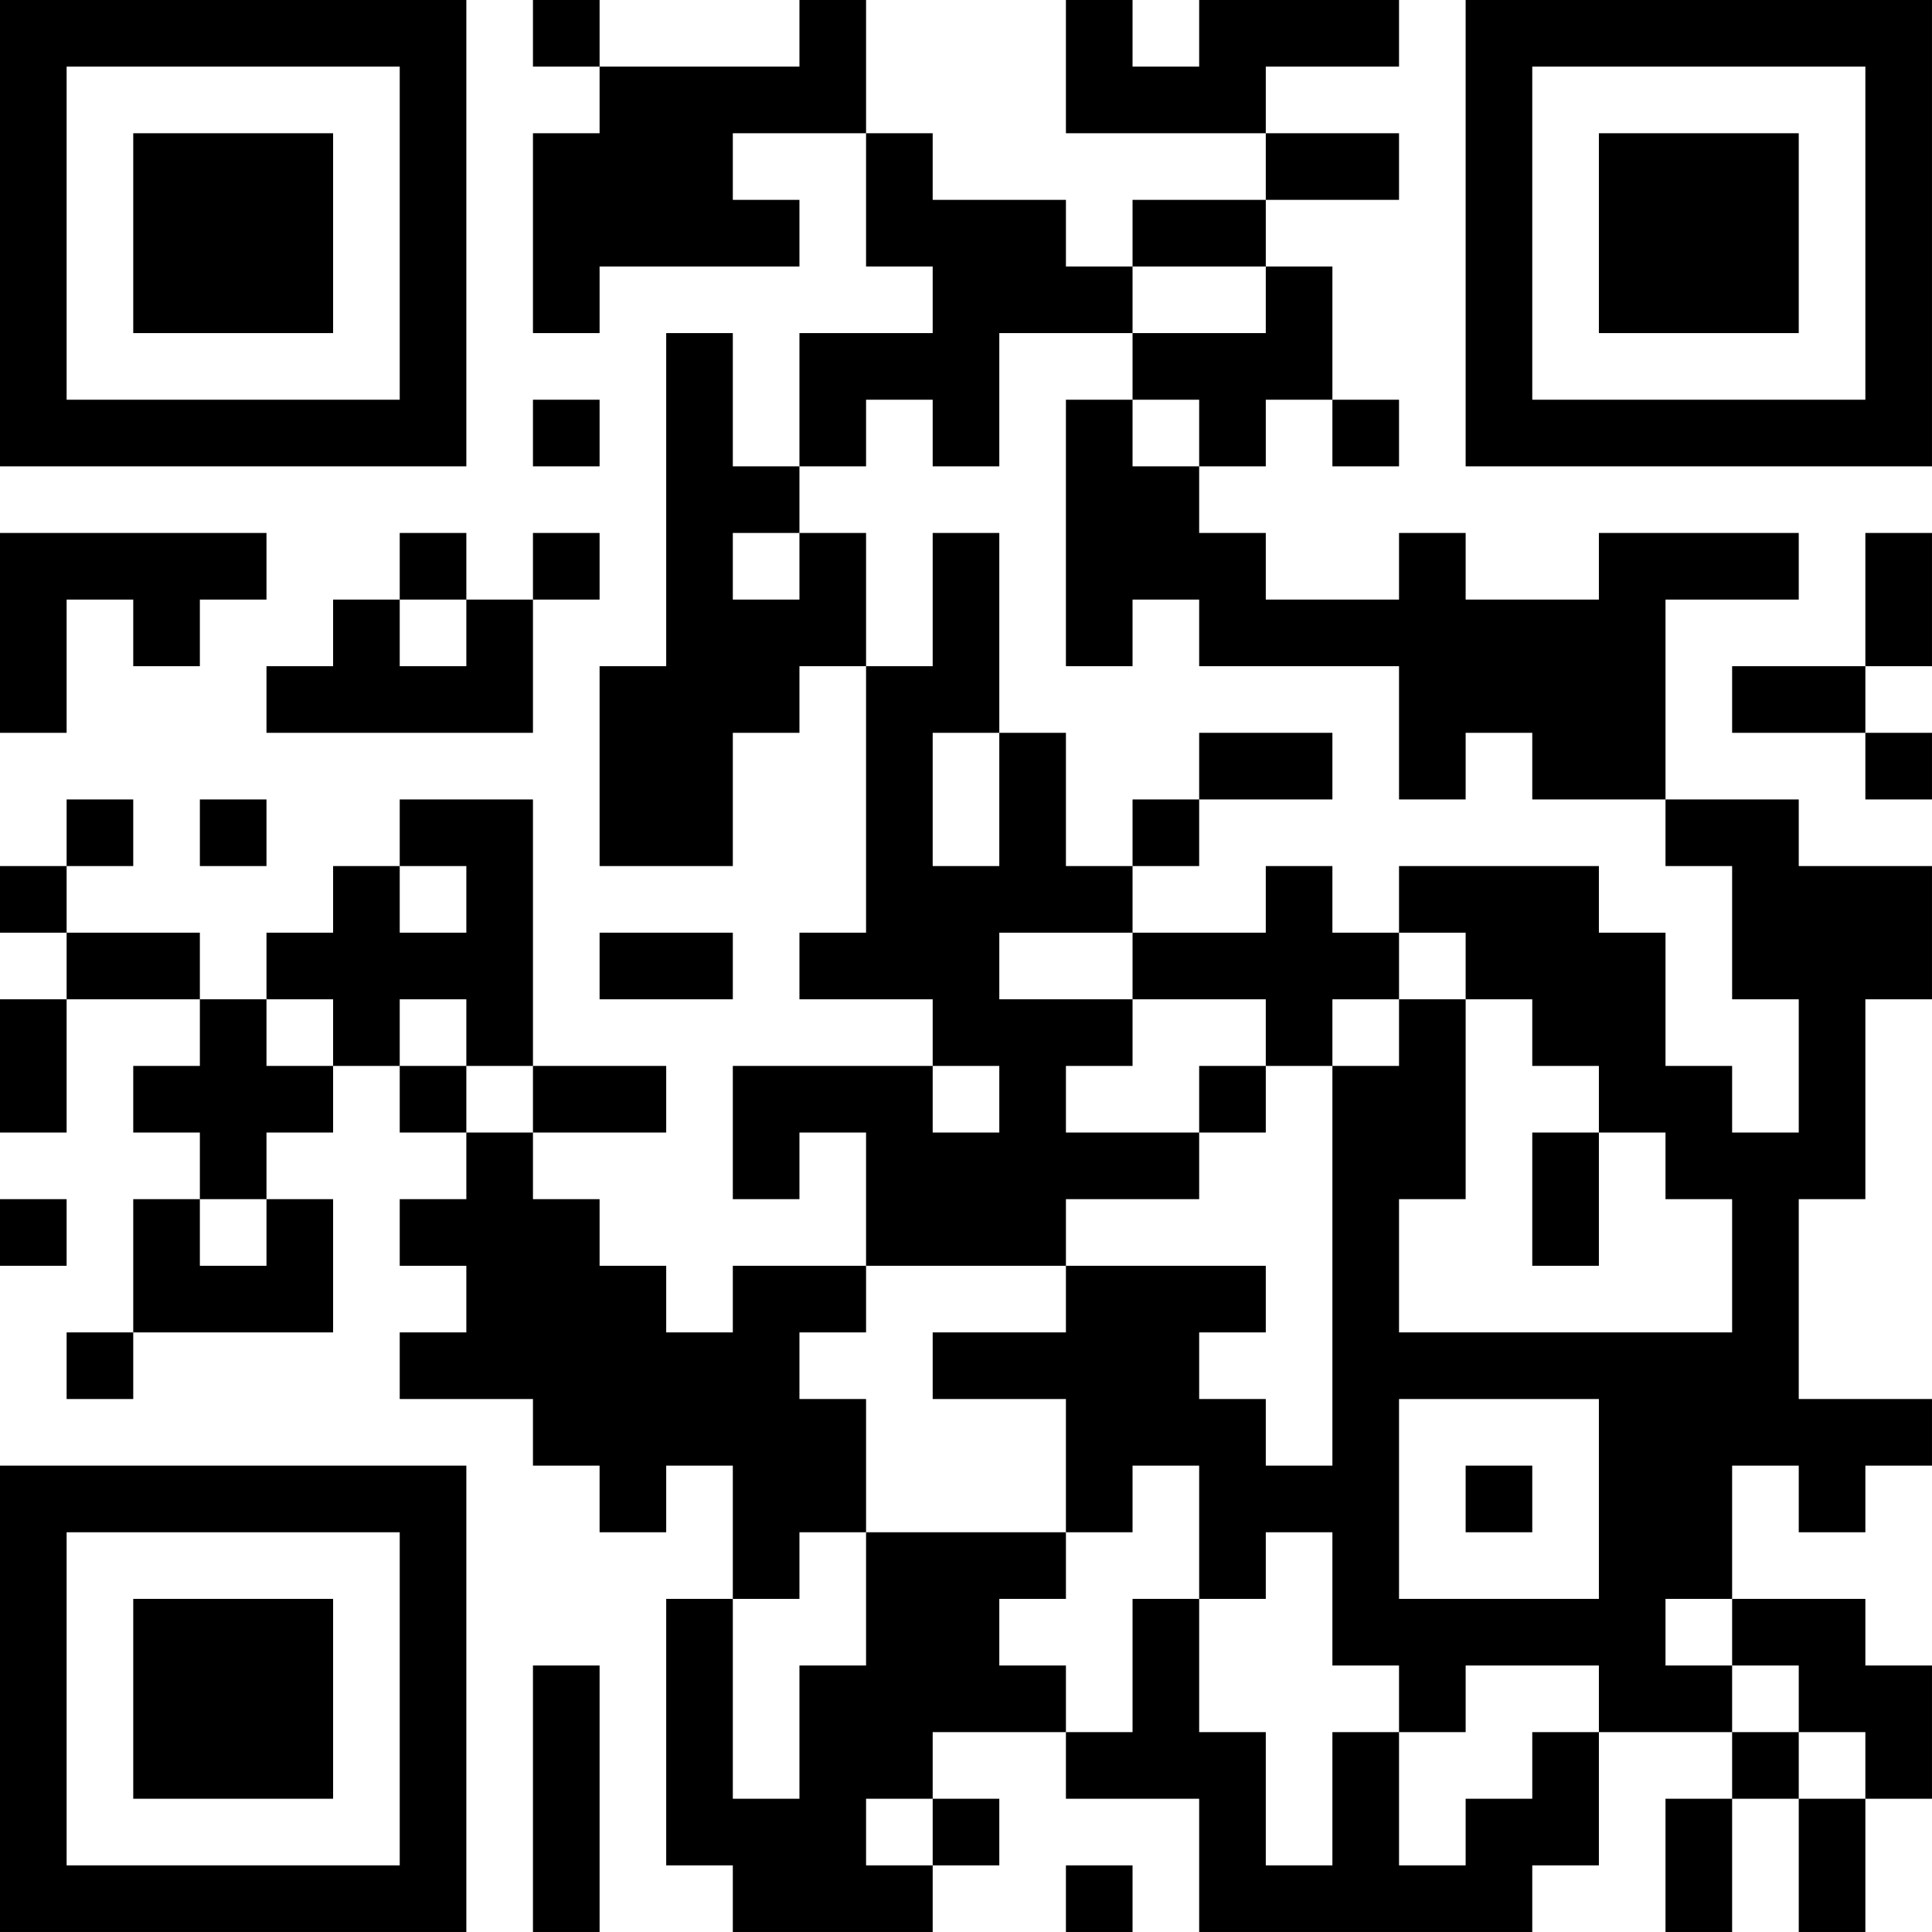 <?xml version="1.0" encoding="UTF-8"?>
<svg xmlns="http://www.w3.org/2000/svg" version="1.1" width="400" height="400" viewBox="0 0 400 400"><rect x="0" y="0" width="400" height="400" fill="#ffffff"/><g transform="scale(13.793)"><g transform="translate(0,0)"><path fill-rule="evenodd" d="M8 0L8 1L9 1L9 2L8 2L8 5L9 5L9 4L12 4L12 3L11 3L11 2L13 2L13 4L14 4L14 5L12 5L12 7L11 7L11 5L10 5L10 10L9 10L9 13L11 13L11 11L12 11L12 10L13 10L13 14L12 14L12 15L14 15L14 16L11 16L11 18L12 18L12 17L13 17L13 19L11 19L11 20L10 20L10 19L9 19L9 18L8 18L8 17L10 17L10 16L8 16L8 12L6 12L6 13L5 13L5 14L4 14L4 15L3 15L3 14L1 14L1 13L2 13L2 12L1 12L1 13L0 13L0 14L1 14L1 15L0 15L0 17L1 17L1 15L3 15L3 16L2 16L2 17L3 17L3 18L2 18L2 20L1 20L1 21L2 21L2 20L5 20L5 18L4 18L4 17L5 17L5 16L6 16L6 17L7 17L7 18L6 18L6 19L7 19L7 20L6 20L6 21L8 21L8 22L9 22L9 23L10 23L10 22L11 22L11 24L10 24L10 28L11 28L11 29L14 29L14 28L15 28L15 27L14 27L14 26L16 26L16 27L18 27L18 29L23 29L23 28L24 28L24 26L26 26L26 27L25 27L25 29L26 29L26 27L27 27L27 29L28 29L28 27L29 27L29 25L28 25L28 24L26 24L26 22L27 22L27 23L28 23L28 22L29 22L29 21L27 21L27 18L28 18L28 15L29 15L29 13L27 13L27 12L25 12L25 9L27 9L27 8L24 8L24 9L22 9L22 8L21 8L21 9L19 9L19 8L18 8L18 7L19 7L19 6L20 6L20 7L21 7L21 6L20 6L20 4L19 4L19 3L21 3L21 2L19 2L19 1L21 1L21 0L18 0L18 1L17 1L17 0L16 0L16 2L19 2L19 3L17 3L17 4L16 4L16 3L14 3L14 2L13 2L13 0L12 0L12 1L9 1L9 0ZM17 4L17 5L15 5L15 7L14 7L14 6L13 6L13 7L12 7L12 8L11 8L11 9L12 9L12 8L13 8L13 10L14 10L14 8L15 8L15 11L14 11L14 13L15 13L15 11L16 11L16 13L17 13L17 14L15 14L15 15L17 15L17 16L16 16L16 17L18 17L18 18L16 18L16 19L13 19L13 20L12 20L12 21L13 21L13 23L12 23L12 24L11 24L11 27L12 27L12 25L13 25L13 23L16 23L16 24L15 24L15 25L16 25L16 26L17 26L17 24L18 24L18 26L19 26L19 28L20 28L20 26L21 26L21 28L22 28L22 27L23 27L23 26L24 26L24 25L22 25L22 26L21 26L21 25L20 25L20 23L19 23L19 24L18 24L18 22L17 22L17 23L16 23L16 21L14 21L14 20L16 20L16 19L19 19L19 20L18 20L18 21L19 21L19 22L20 22L20 16L21 16L21 15L22 15L22 18L21 18L21 20L26 20L26 18L25 18L25 17L24 17L24 16L23 16L23 15L22 15L22 14L21 14L21 13L24 13L24 14L25 14L25 16L26 16L26 17L27 17L27 15L26 15L26 13L25 13L25 12L23 12L23 11L22 11L22 12L21 12L21 10L18 10L18 9L17 9L17 10L16 10L16 6L17 6L17 7L18 7L18 6L17 6L17 5L19 5L19 4ZM8 6L8 7L9 7L9 6ZM0 8L0 11L1 11L1 9L2 9L2 10L3 10L3 9L4 9L4 8ZM6 8L6 9L5 9L5 10L4 10L4 11L8 11L8 9L9 9L9 8L8 8L8 9L7 9L7 8ZM28 8L28 10L26 10L26 11L28 11L28 12L29 12L29 11L28 11L28 10L29 10L29 8ZM6 9L6 10L7 10L7 9ZM18 11L18 12L17 12L17 13L18 13L18 12L20 12L20 11ZM3 12L3 13L4 13L4 12ZM6 13L6 14L7 14L7 13ZM19 13L19 14L17 14L17 15L19 15L19 16L18 16L18 17L19 17L19 16L20 16L20 15L21 15L21 14L20 14L20 13ZM9 14L9 15L11 15L11 14ZM4 15L4 16L5 16L5 15ZM6 15L6 16L7 16L7 17L8 17L8 16L7 16L7 15ZM14 16L14 17L15 17L15 16ZM23 17L23 19L24 19L24 17ZM0 18L0 19L1 19L1 18ZM3 18L3 19L4 19L4 18ZM21 21L21 24L24 24L24 21ZM22 22L22 23L23 23L23 22ZM25 24L25 25L26 25L26 26L27 26L27 27L28 27L28 26L27 26L27 25L26 25L26 24ZM8 25L8 29L9 29L9 25ZM13 27L13 28L14 28L14 27ZM16 28L16 29L17 29L17 28ZM0 0L0 7L7 7L7 0ZM1 1L1 6L6 6L6 1ZM2 2L2 5L5 5L5 2ZM22 0L22 7L29 7L29 0ZM23 1L23 6L28 6L28 1ZM24 2L24 5L27 5L27 2ZM0 22L0 29L7 29L7 22ZM1 23L1 28L6 28L6 23ZM2 24L2 27L5 27L5 24Z" fill="#000000"/></g></g></svg>
